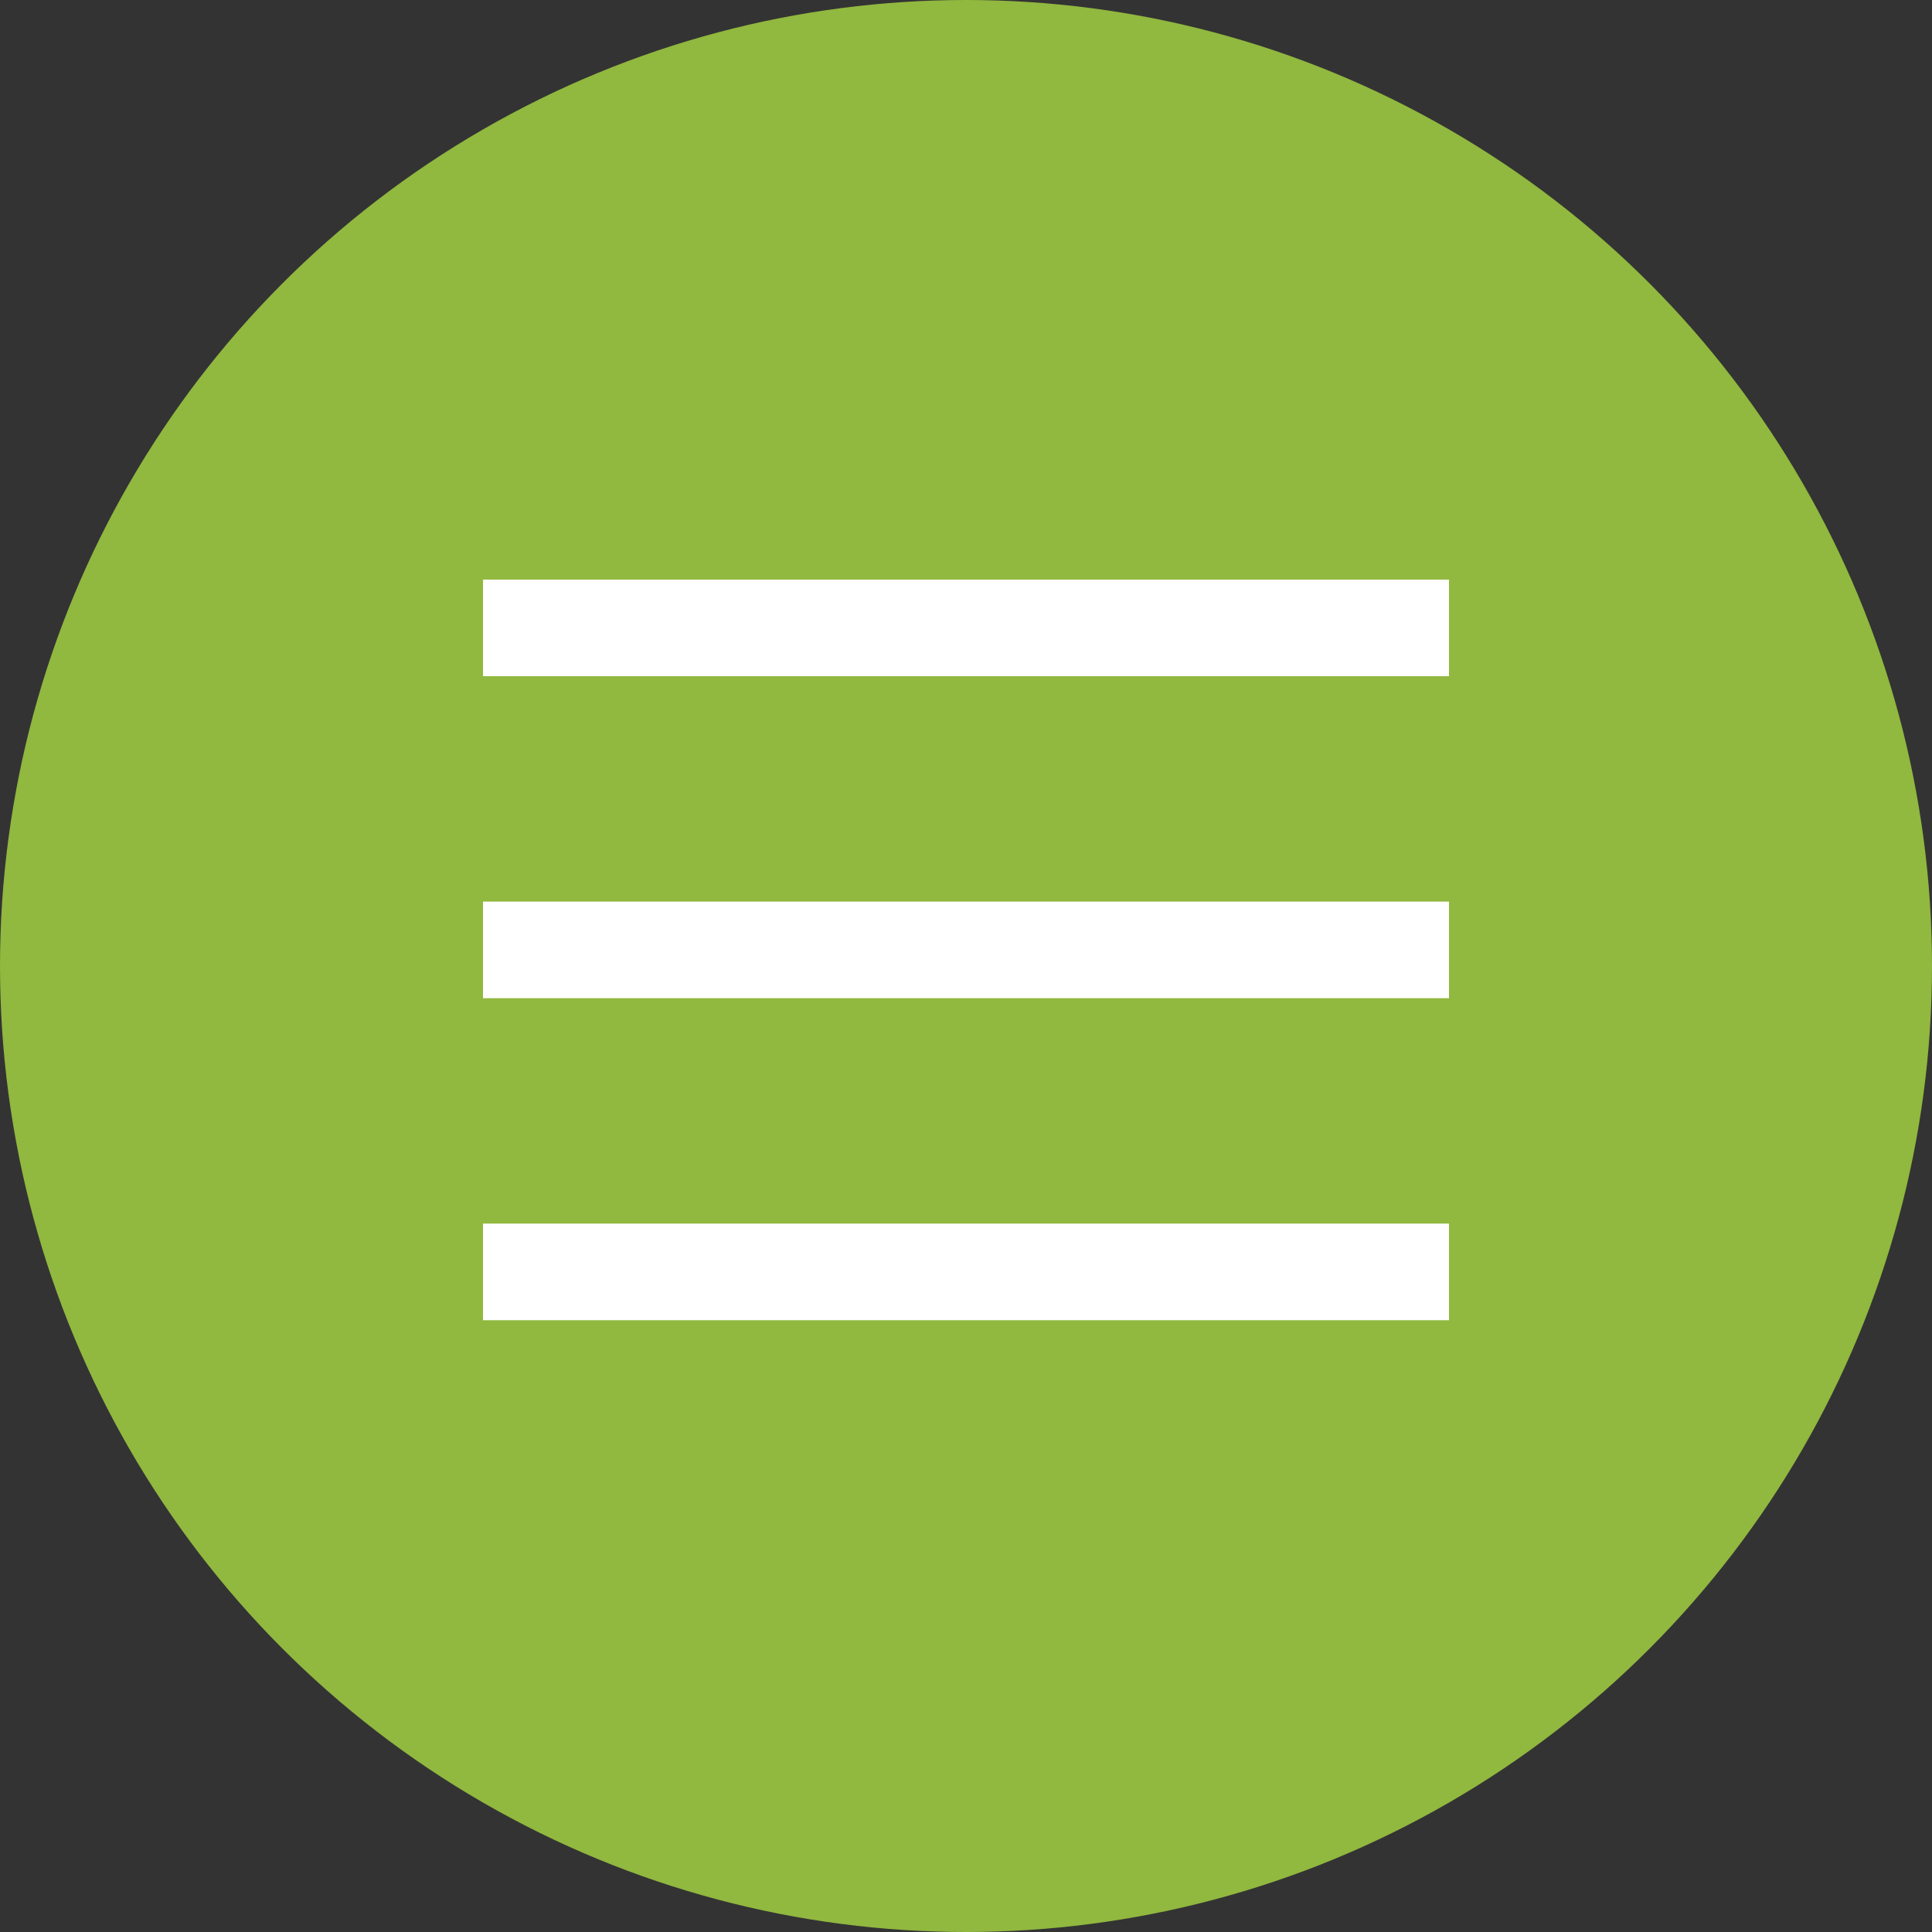 <?xml version="1.0" encoding="UTF-8"?> <svg xmlns="http://www.w3.org/2000/svg" width="60" height="60" viewBox="0 0 60 60" fill="none"><rect x="0" y="0" width="60" height="60" fill="#333333" stroke="none"/><circle cx="30" cy="30" r="30" fill="#91B83F"></circle><line x1="15" y1="19.5" x2="45" y2="19.5" stroke="white" stroke-width="3"></line><line x1="15" y1="29.5" x2="45" y2="29.5" stroke="white" stroke-width="3"></line><line x1="15" y1="39.5" x2="45" y2="39.5" stroke="white" stroke-width="3"></line></svg> 